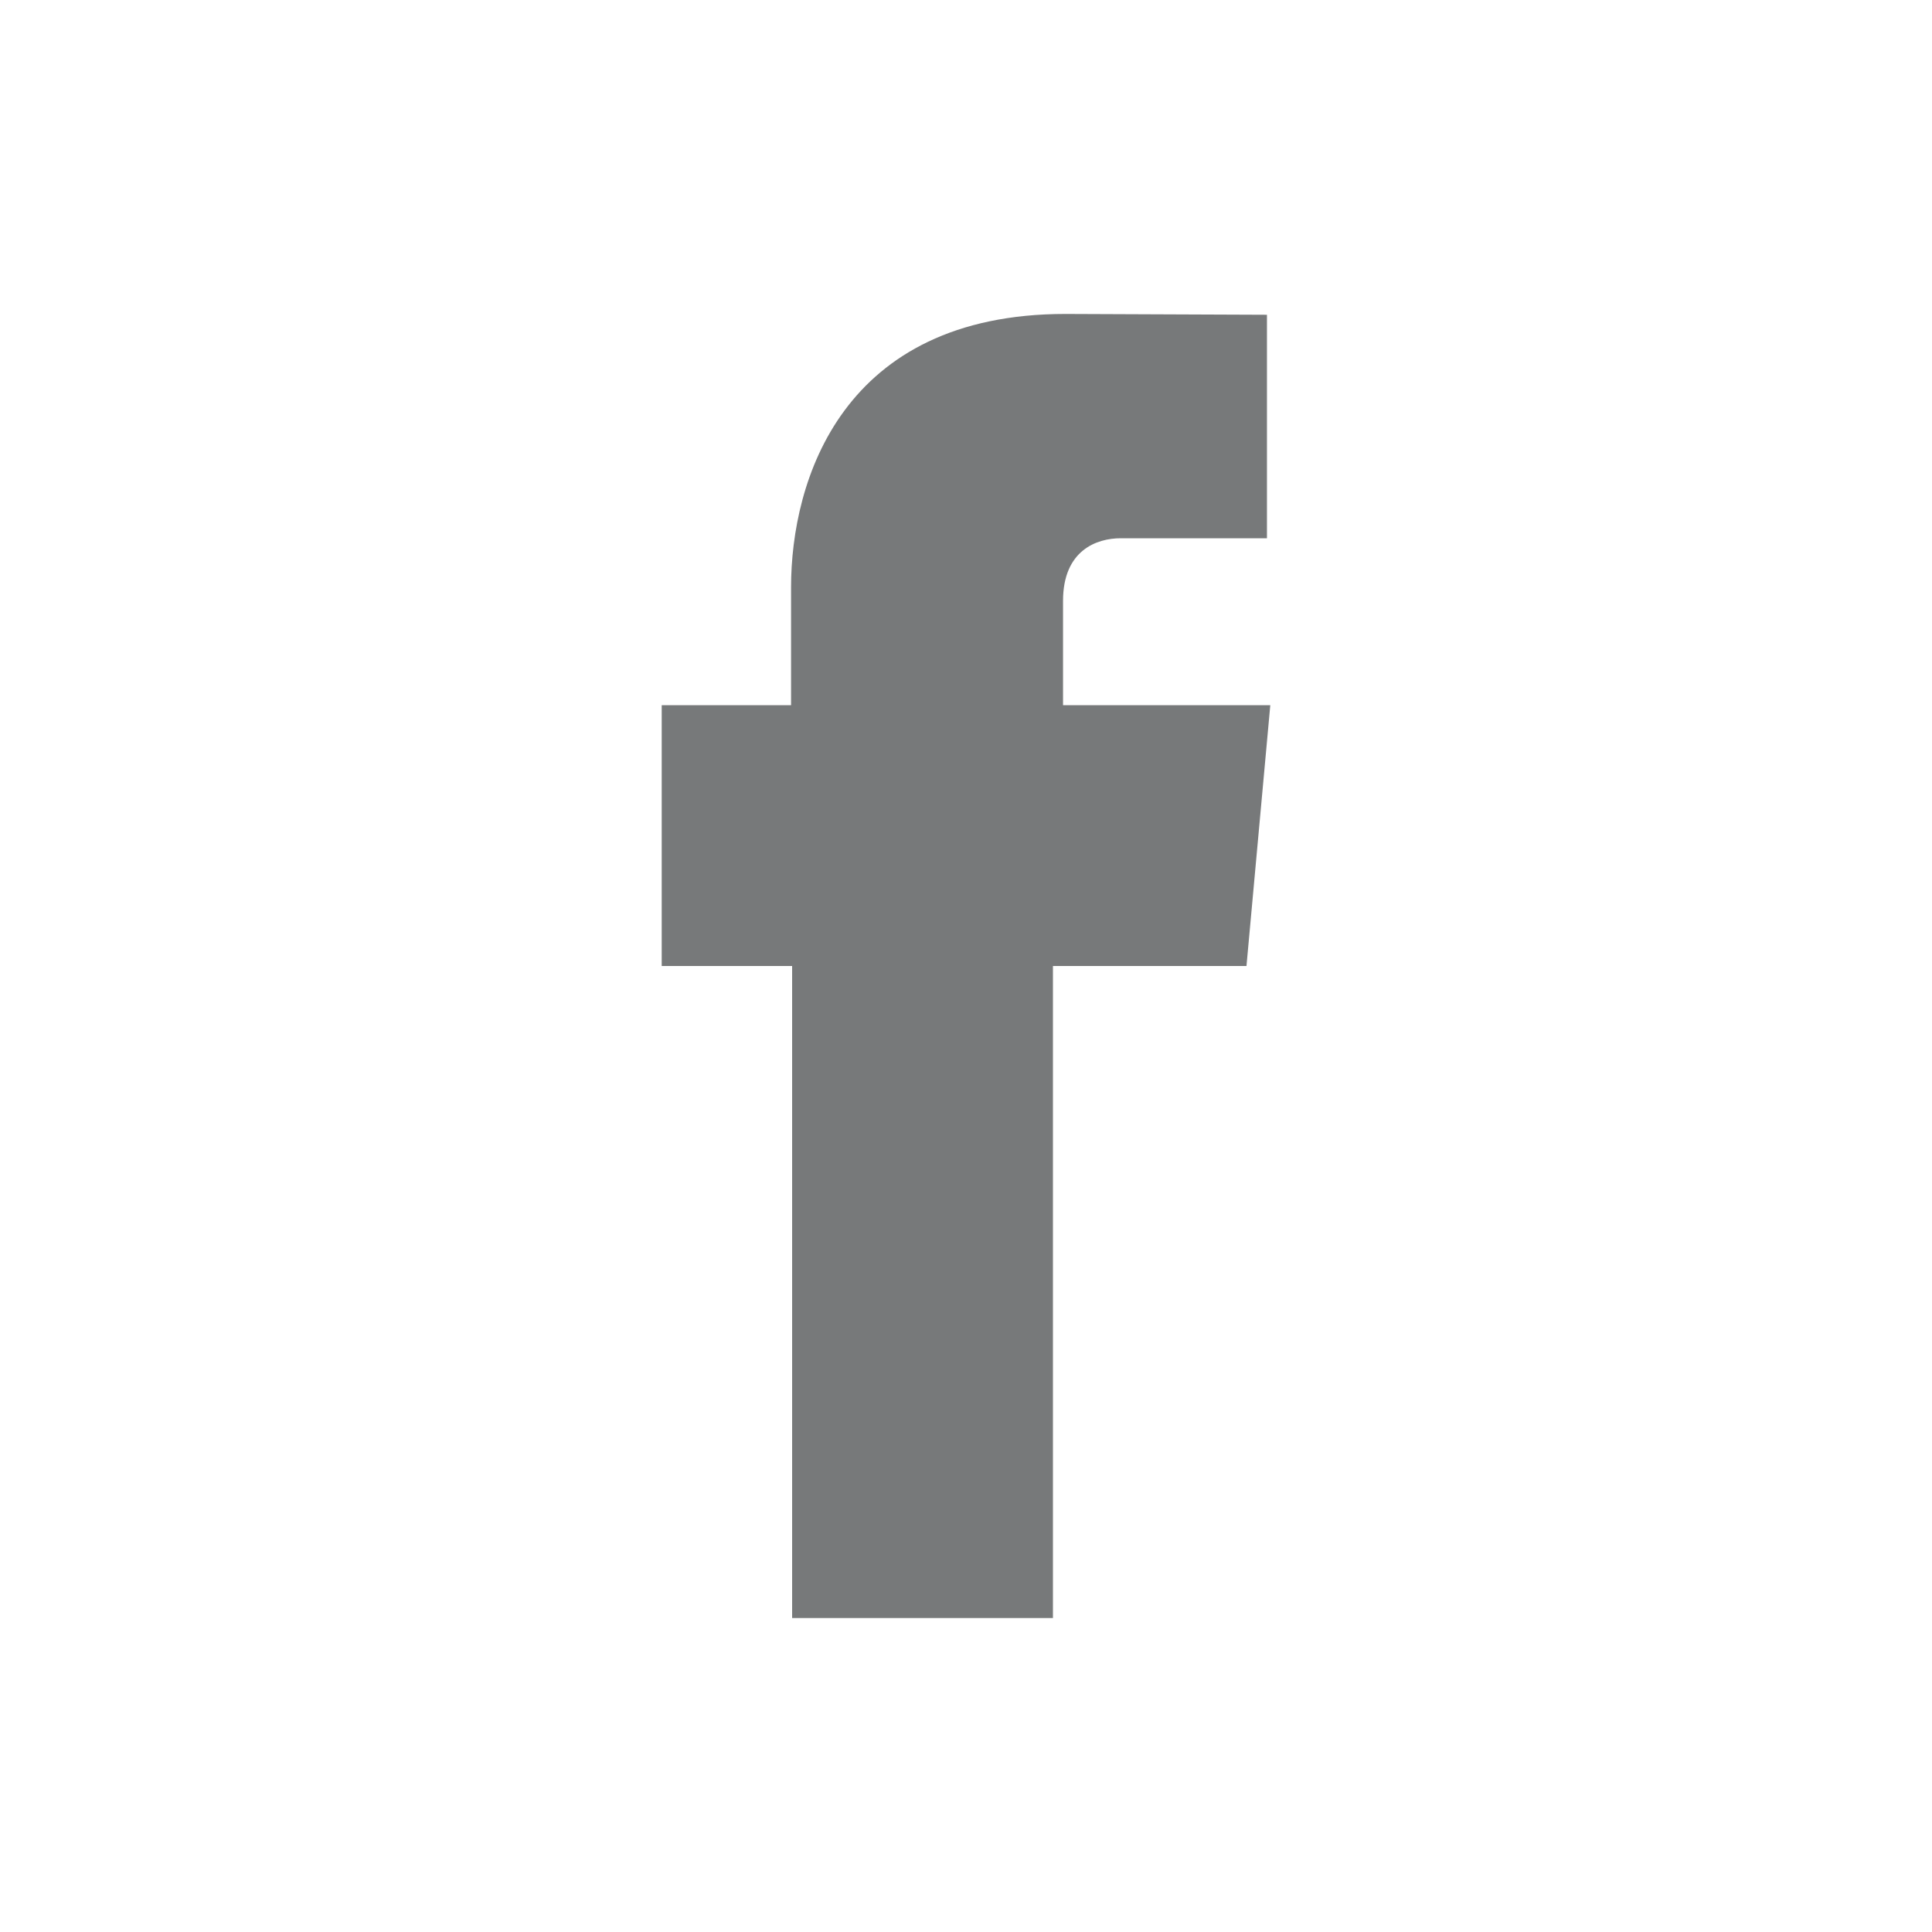 <?xml version="1.0" encoding="utf-8"?>
<!-- Generator: Adobe Illustrator 17.0.0, SVG Export Plug-In . SVG Version: 6.00 Build 0)  -->
<!DOCTYPE svg PUBLIC "-//W3C//DTD SVG 1.1//EN" "http://www.w3.org/Graphics/SVG/1.1/DTD/svg11.dtd">
<svg version="1.1" id="Layer_1" xmlns="http://www.w3.org/2000/svg" xmlns:xlink="http://www.w3.org/1999/xlink" x="0px" y="0px"
	 width="40px" height="40px" viewBox="0 0 40 40" enable-background="new 0 0 40 40" xml:space="preserve">
<g>
	<path fill="#77797A" d="M16.4,33.5h5.4c0,0,0-7.454,0-13.5h4.007l0.493-5.4h-4.291v-2.159c0-1.052,0.701-1.297,1.193-1.297
		c0.492,0,3.029,0,3.029,0V6.517L22.06,6.5c-4.63,0-5.682,3.451-5.682,5.659V14.6H13.7V20h2.7C16.4,26.119,16.4,33.5,16.4,33.5z"/>
</g>
</svg>

